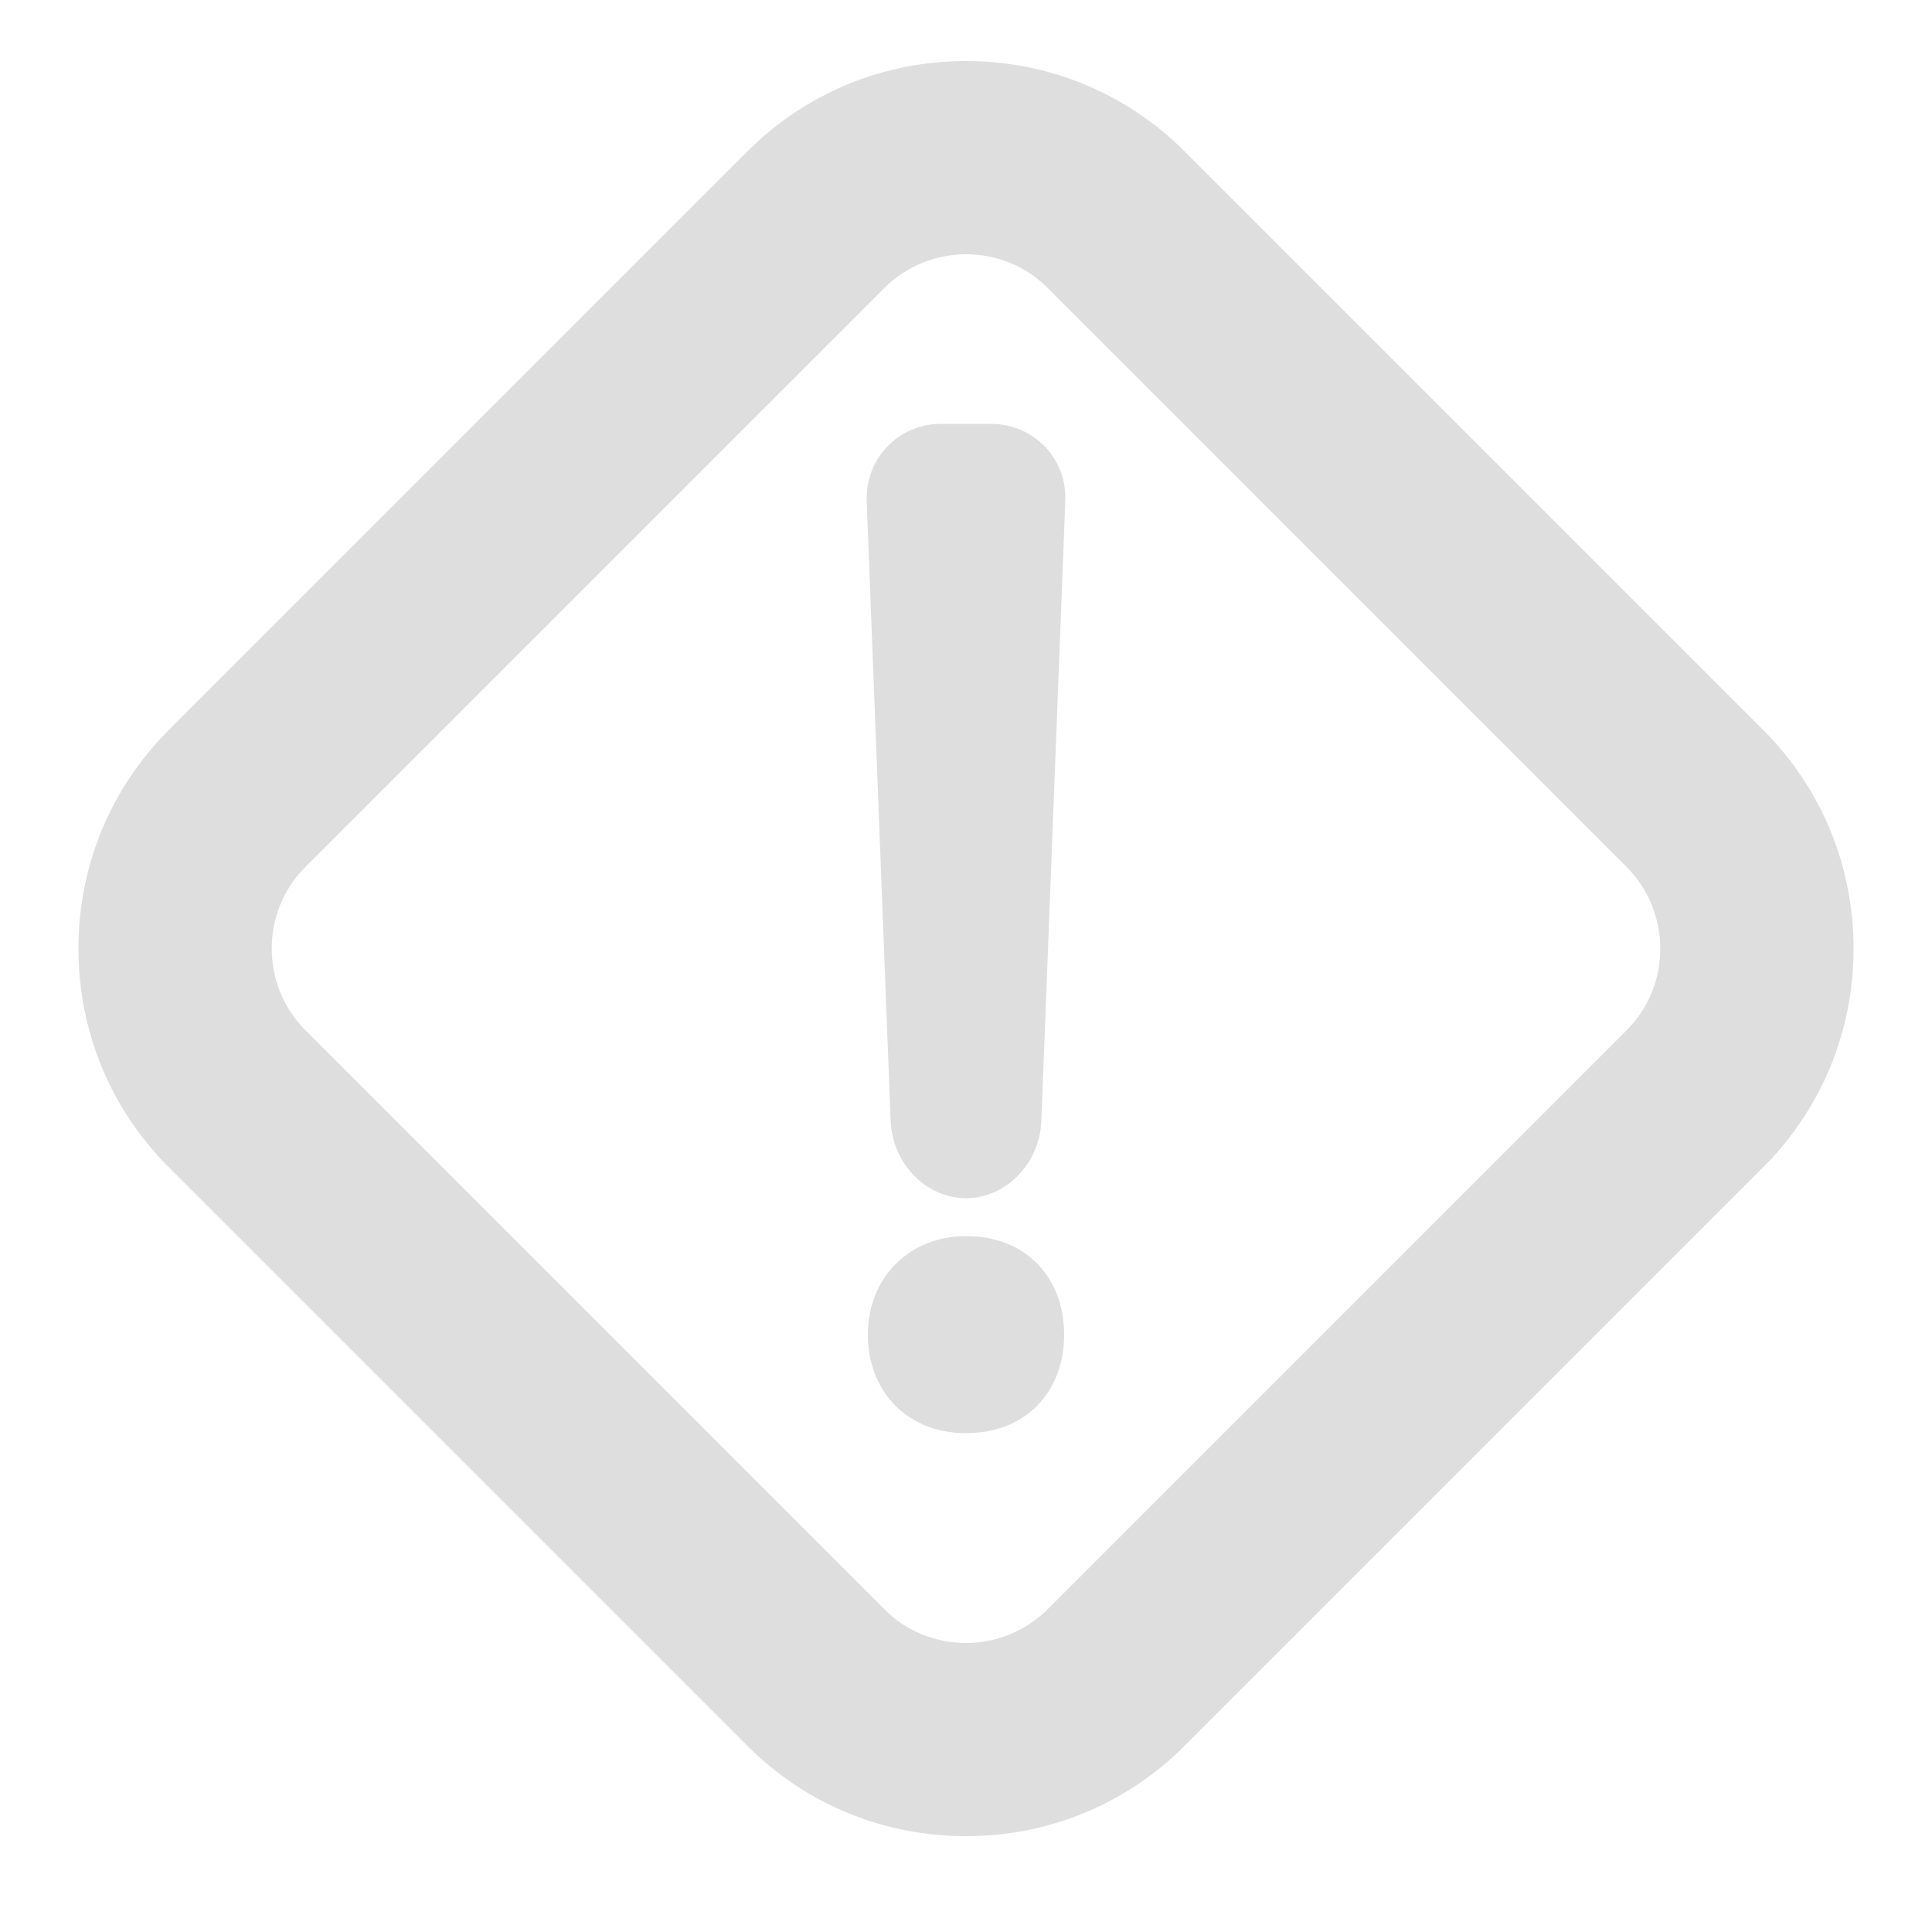 <?xml version="1.0" encoding="UTF-8"?>
<svg id="Ebene_6" data-name="Ebene 6" xmlns="http://www.w3.org/2000/svg" viewBox="0 0 50 50">
  <defs>
    <style>
      .cls-1 {
        fill: #dedede;
        stroke-width: 0px;
      }
    </style>
  </defs>
  <path class="cls-1" d="M22.46,34.54c0-1.48,1.08-2.55,2.54-2.55,1.55,0,2.54,1.07,2.54,2.55s-.99,2.55-2.54,2.55-2.54-1.11-2.54-2.55ZM25,31.01c-1.03,0-1.91-.9-1.95-2l-.62-16.04c-.04-1.1.82-2,1.92-2h1.3c1.1,0,1.97.9,1.92,2l-.62,16.04c-.04,1.1-.92,2-1.95,2Z"/>
  <path class="cls-1" d="M25,6.58c.77,0,1.54.29,2.12.88l14.97,14.97c1.17,1.17,1.17,3.08,0,4.24l-14.97,14.97c-.58.58-1.35.88-2.12.88s-1.54-.29-2.12-.88l-14.97-14.97c-1.17-1.17-1.17-3.08,0-4.24l14.97-14.97c.58-.58,1.35-.88,2.12-.88M25,1.58c-2.14,0-4.15.83-5.66,2.34l-14.97,14.97c-1.51,1.51-2.34,3.52-2.34,5.66s.83,4.15,2.34,5.66l14.97,14.97c1.51,1.51,3.52,2.34,5.66,2.34s4.15-.83,5.66-2.34l14.97-14.97c1.51-1.51,2.34-3.52,2.34-5.66s-.83-4.15-2.34-5.66L30.66,3.92c-1.51-1.51-3.52-2.34-5.66-2.34h0Z"/>
</svg>
